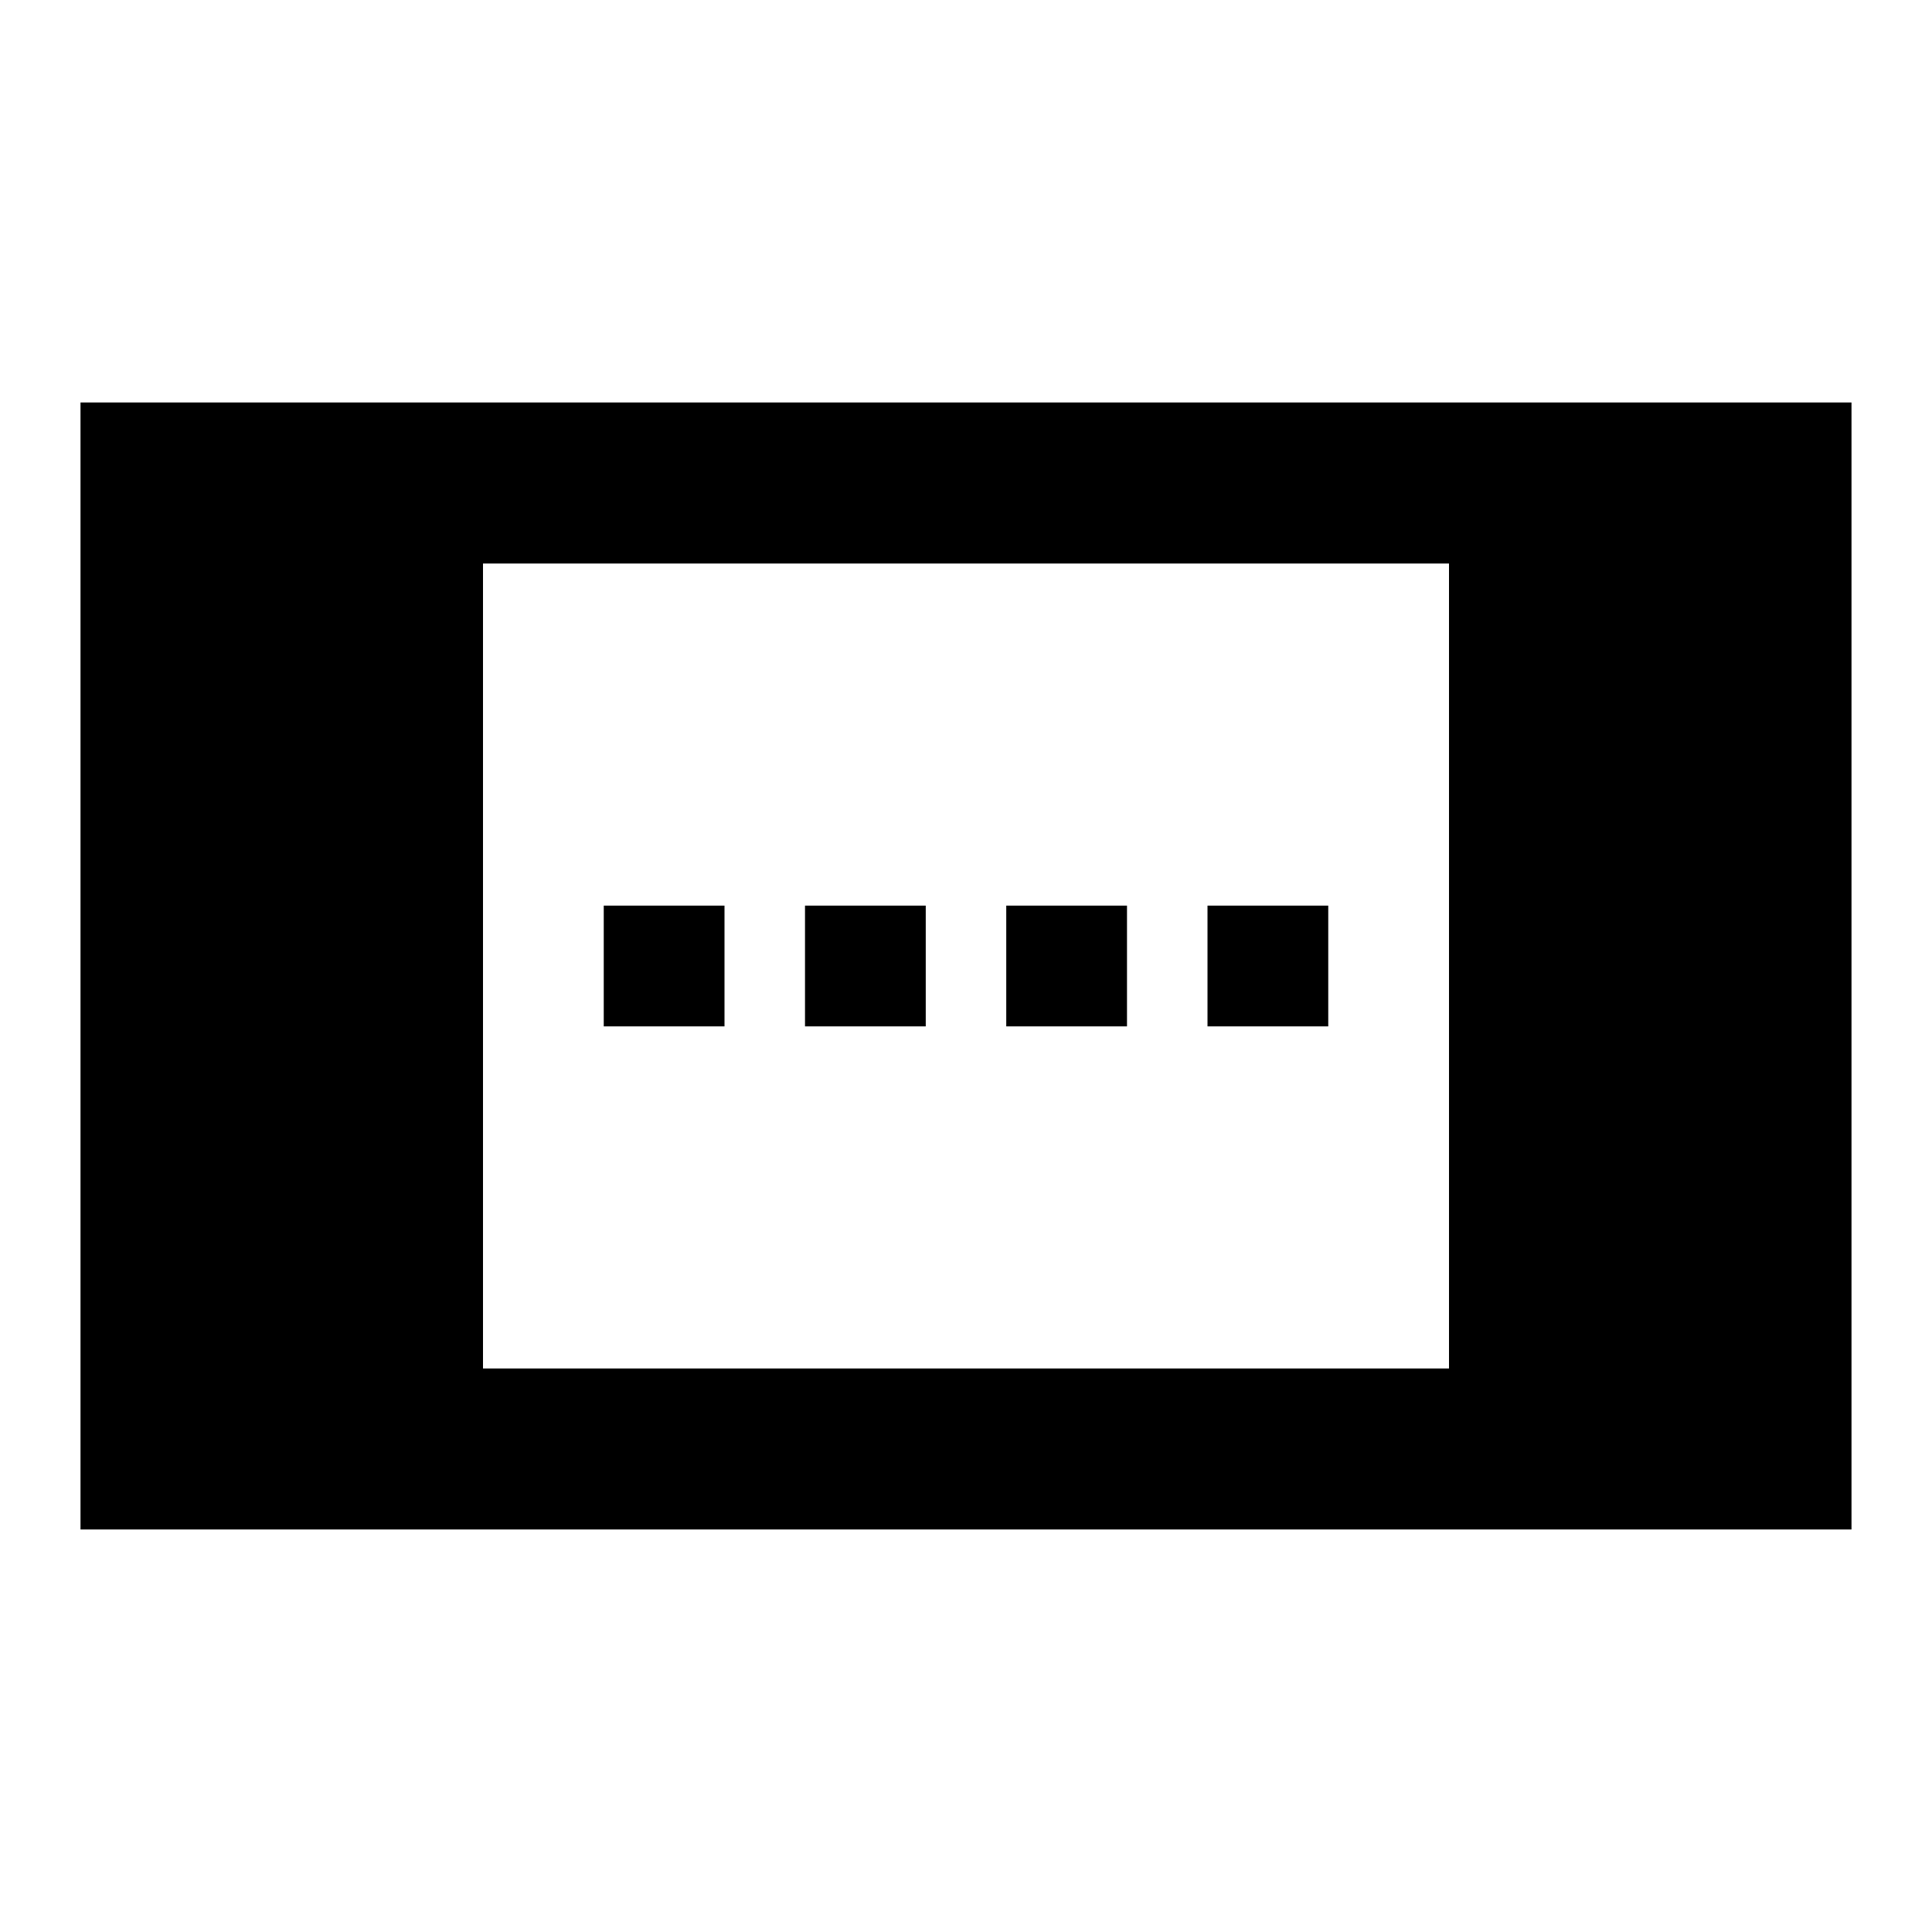 <svg xmlns="http://www.w3.org/2000/svg" width="24" height="24" viewBox="0 0 24 24"><path d="M1 5v14h22V5H1zm17 12H6V7h12v10z"/><path d="M12.5 11.25H14v1.5h-1.5zm2.5 0h1.5v1.5H15zm-5 0h1.5v1.5H10zm-2.5 0H9v1.5H7.5z"/></svg>